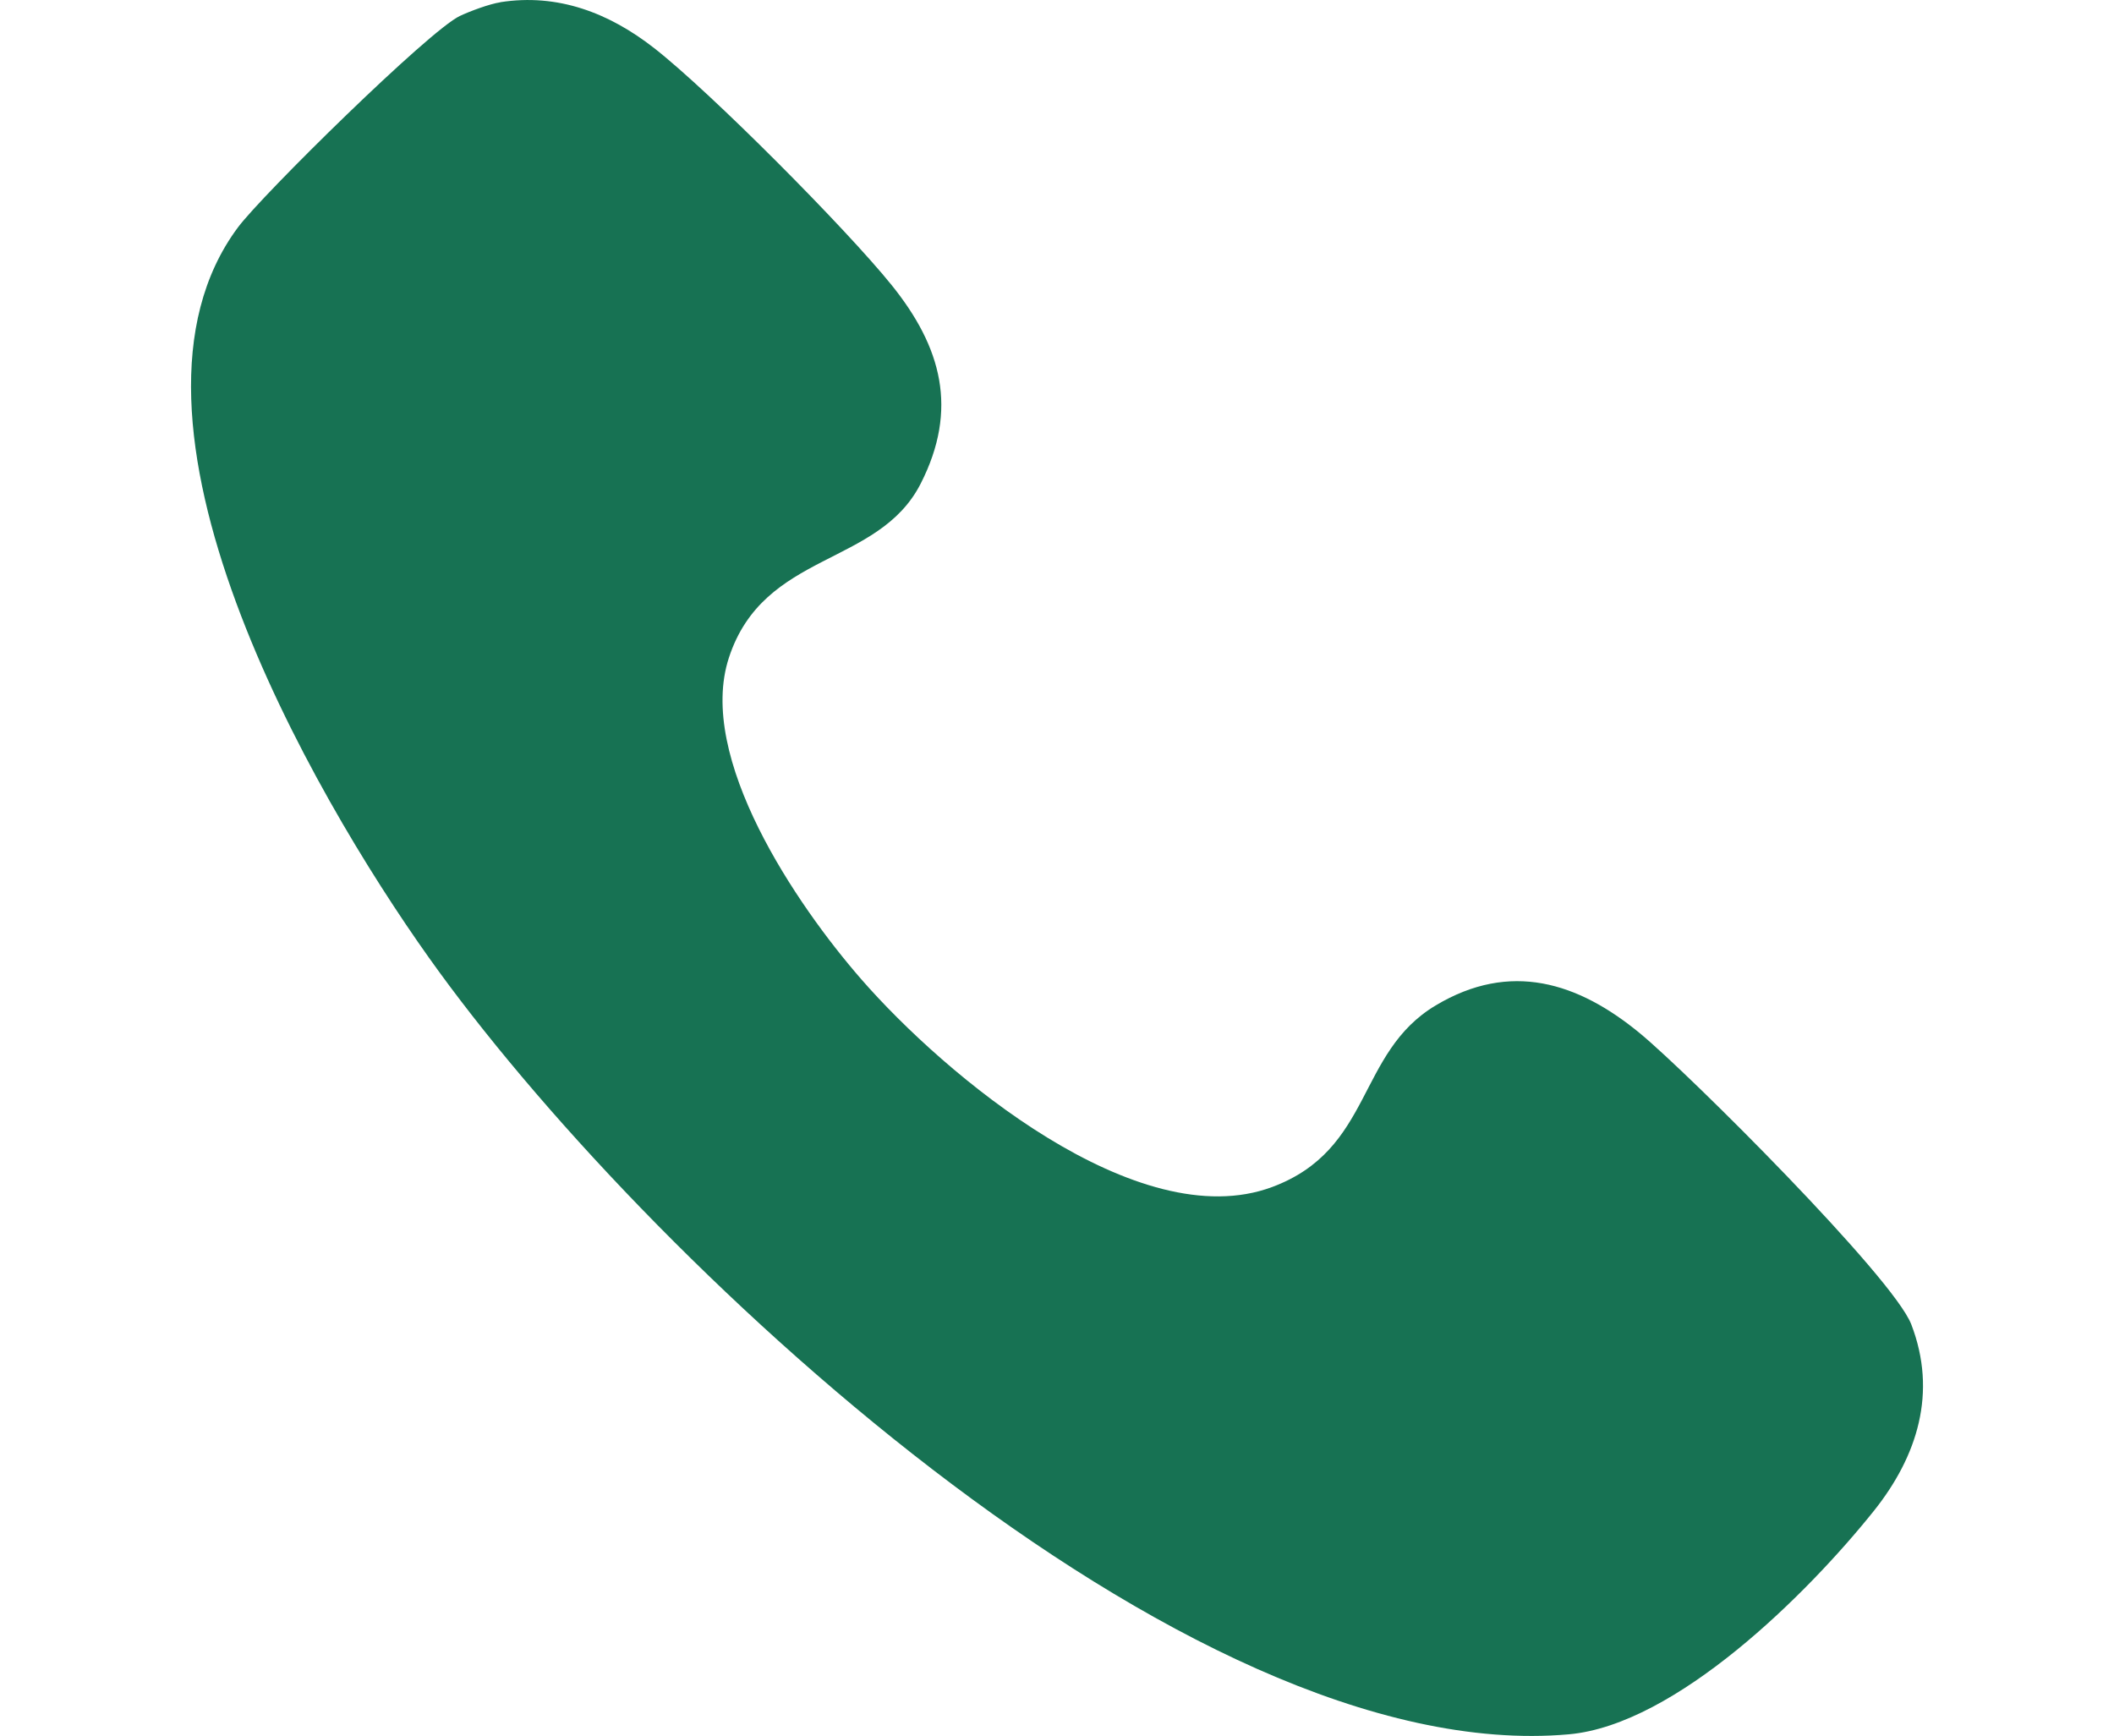 <?xml version="1.0" encoding="UTF-8"?>
<svg id="Warstwa_1" data-name="Warstwa 1" xmlns="http://www.w3.org/2000/svg" viewBox="0 0 258.08 211.93">
  <defs>
    <style>
      .cls-1 {
        fill: #177253;
      }
    </style>
  </defs>
  <path class="cls-1" d="M61.07.27c7.04-1.11,13.32,1.32,18.8,5.61,6.84,5.34,23.46,22.07,28.97,28.91,6.12,7.59,8.18,15.18,3.56,24.25-5.18,10.17-19.14,8.23-23.41,21.24-4.01,12.21,8.27,30.22,16.14,39.25,10.2,11.71,33.77,31.48,50.16,25.39,12.35-4.59,10.29-16.39,19.99-22.18,9.09-5.44,17.37-2.83,24.94,3.42,5.93,4.89,30.9,29.78,33.11,35.52,3.2,8.31.77,16.1-4.58,22.79-8.03,10.04-24.14,26.1-37.23,27.26-47.18,4.19-113.6-58.84-139.16-94.82C38.01,96.74,11.69,51.1,29.04,27.77c2.93-3.95,23.41-24.1,27.1-25.82,1.25-.59,3.62-1.47,4.94-1.67Z"/>
</svg>